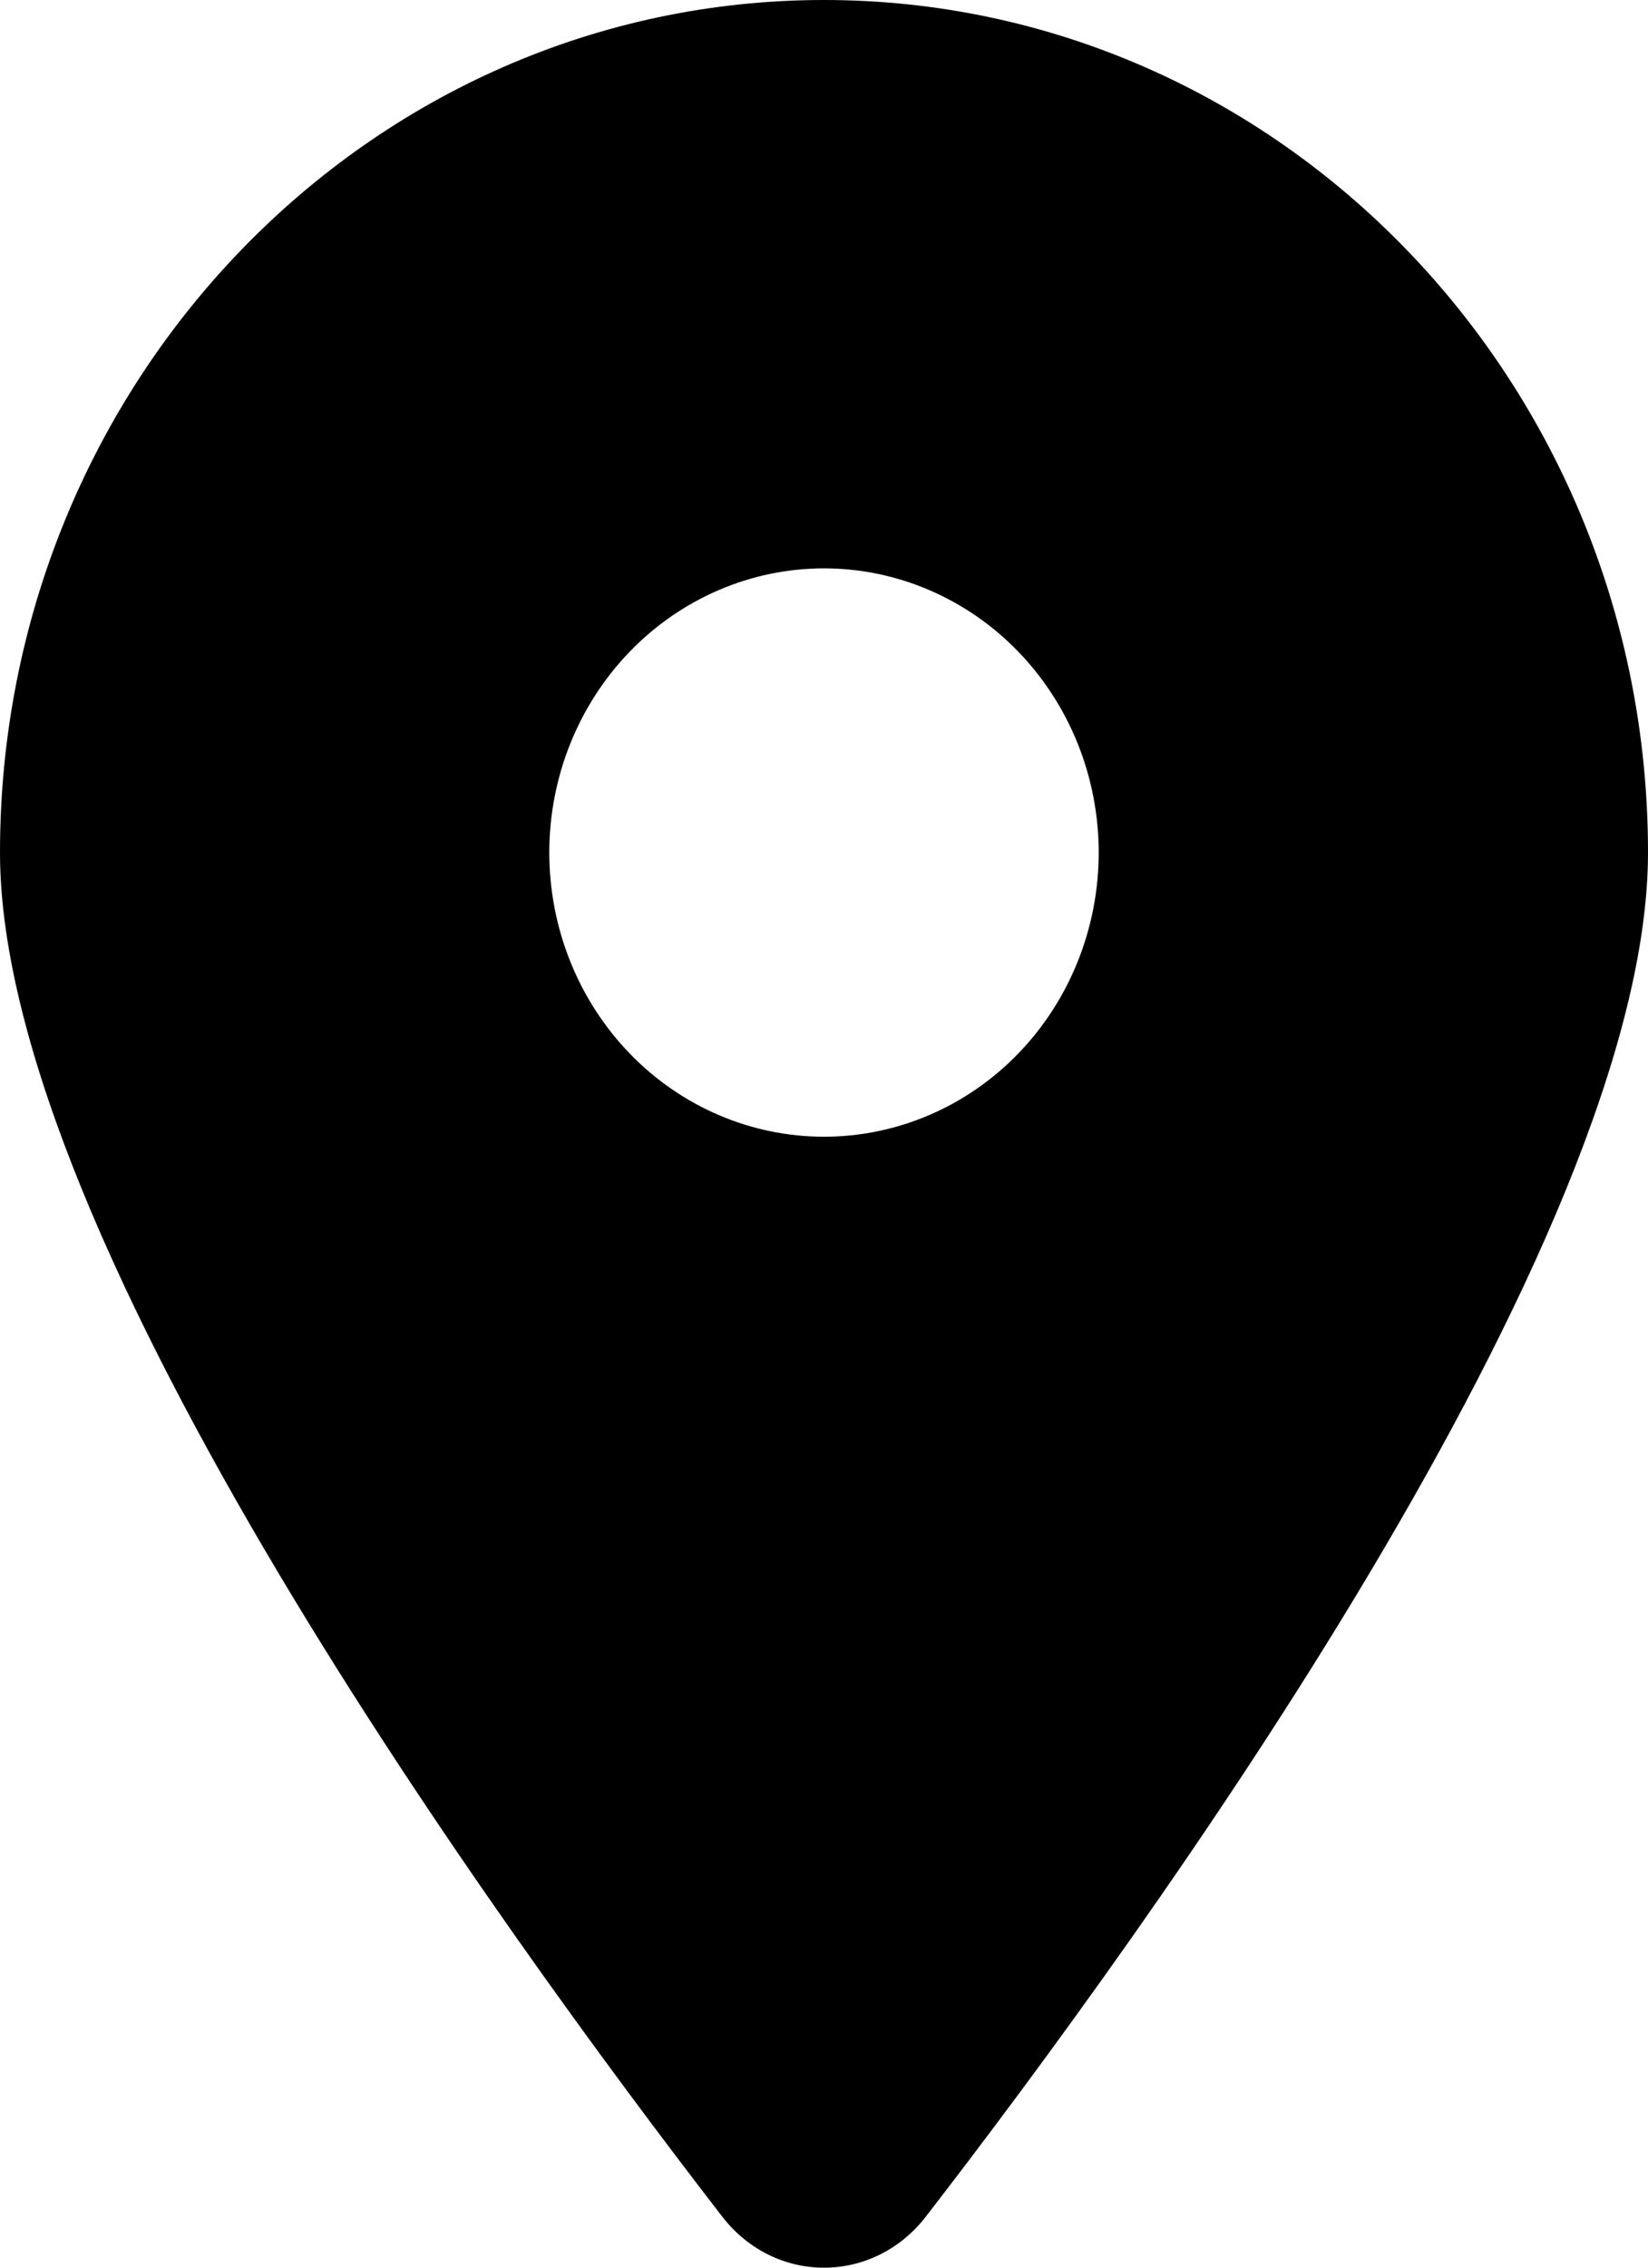 <svg width="16" height="22" viewBox="0 0 16 22" fill="none" xmlns="http://www.w3.org/2000/svg">
<path d="M8.988 21.506C11.125 18.74 16 12.037 16 8.271C16 3.705 12.417 0 8 0C3.583 0 0 3.705 0 8.271C0 12.037 4.875 18.74 7.013 21.506C7.525 22.165 8.475 22.165 8.988 21.506ZM8 5.514C8.707 5.514 9.386 5.805 9.886 6.322C10.386 6.839 10.667 7.54 10.667 8.271C10.667 9.003 10.386 9.704 9.886 10.221C9.386 10.738 8.707 11.028 8 11.028C7.293 11.028 6.614 10.738 6.114 10.221C5.614 9.704 5.333 9.003 5.333 8.271C5.333 7.54 5.614 6.839 6.114 6.322C6.614 5.805 7.293 5.514 8 5.514Z" fill="black"/>
</svg>
